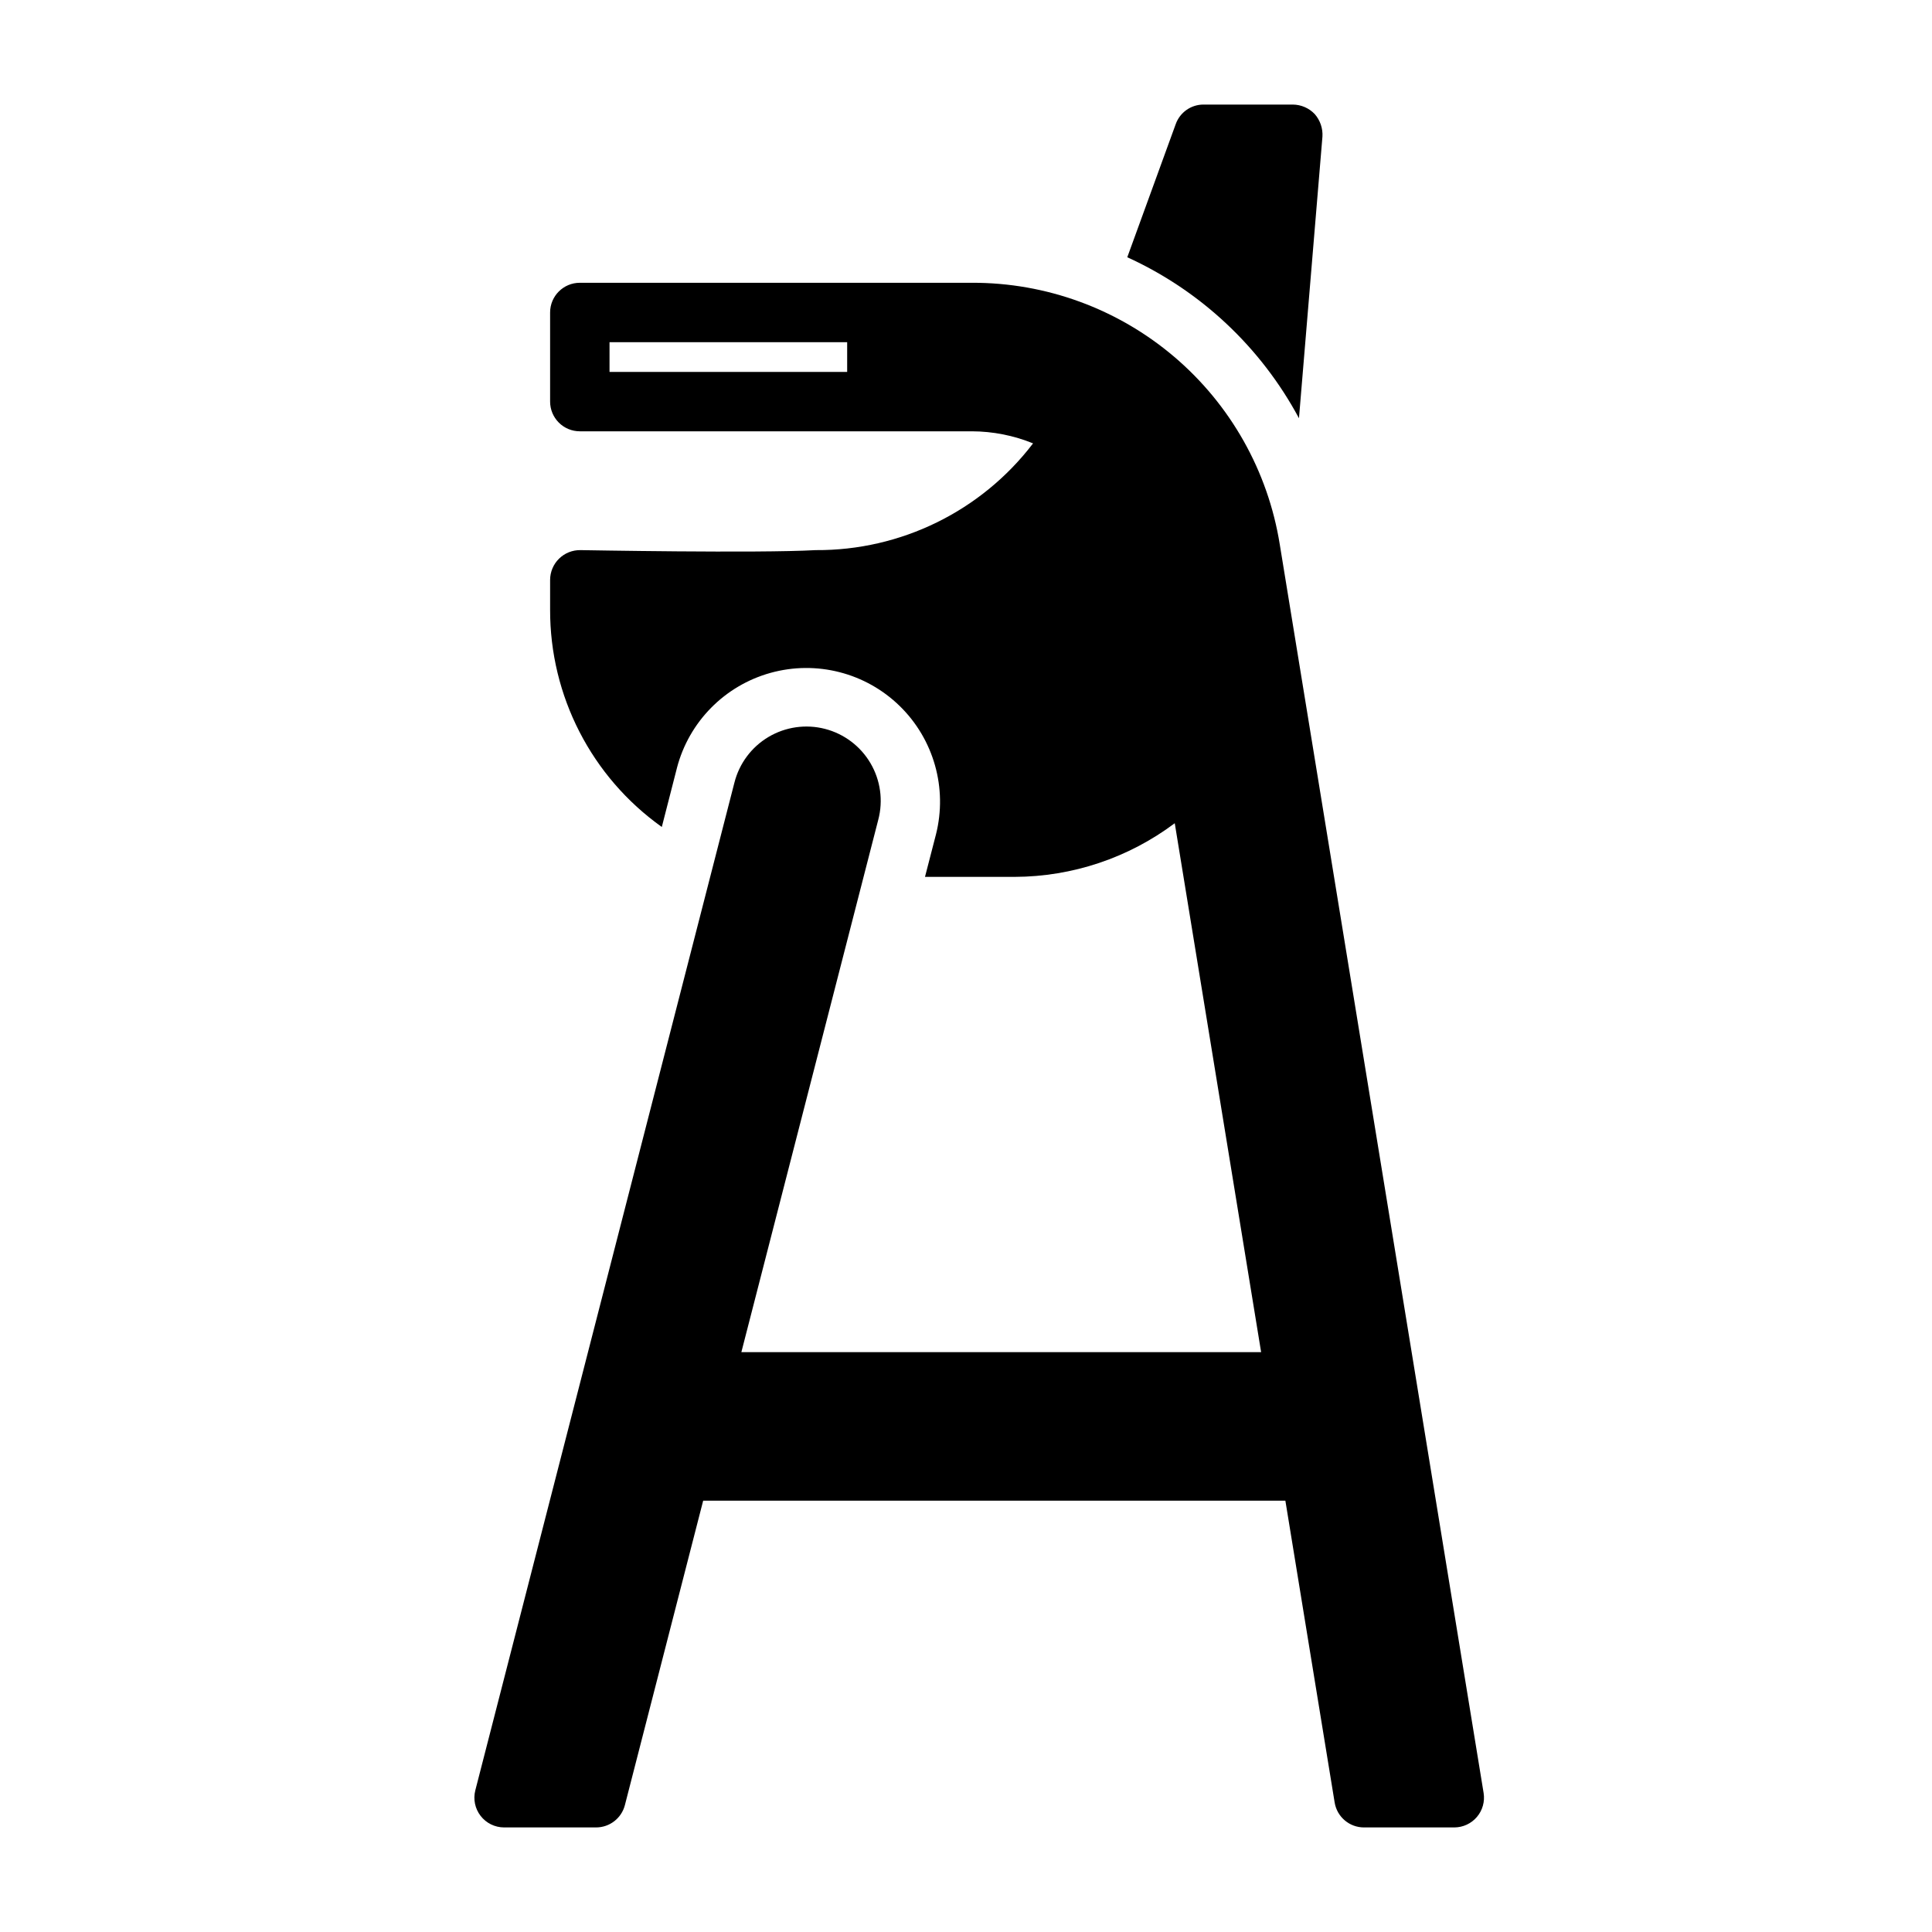 <?xml version="1.0" encoding="UTF-8"?>
<!-- Uploaded to: ICON Repo, www.svgrepo.com, Generator: ICON Repo Mixer Tools -->
<svg fill="#000000" width="800px" height="800px" version="1.1" viewBox="144 144 512 512" xmlns="http://www.w3.org/2000/svg">
 <g>
  <path d="m488.24 254.84 6.219-74.629c0.137-2.184-0.602-4.336-2.043-5.981-1.52-1.598-3.625-2.508-5.828-2.519h-23.613c-3.32-0.02-6.289 2.066-7.402 5.195l-12.832 35.266c19.43 8.859 35.41 23.848 45.5 42.668z"/>
  <path d="m401.57 218.94h-103.91c-4.348 0-7.875 3.523-7.875 7.871v23.617c0 2.09 0.832 4.09 2.309 5.566 1.473 1.477 3.477 2.305 5.566 2.305h103.91c5.555 0.02 11.055 1.102 16.203 3.199-13.695 17.953-35.031 28.434-57.609 28.289-15.191 0.867-61.875 0-62.348 0-2.113-0.031-4.152 0.781-5.66 2.262-1.508 1.477-2.359 3.5-2.371 5.613v7.871c-0.07 22.871 10.965 44.359 29.602 57.621l4.016-15.664h-0.004c3.195-12.211 12.645-21.801 24.809-25.176 12.164-3.375 25.203-0.027 34.234 8.793s12.688 21.777 9.602 34.016l-2.91 11.258h23.773c15.301-0.051 30.176-5.035 42.418-14.219l22.887 140.17h-137.74l36.281-141.09c1.336-5.066 0.598-10.461-2.059-14.98-2.652-4.519-6.996-7.793-12.07-9.102-5.078-1.305-10.465-0.531-14.969 2.144-4.504 2.68-7.754 7.047-9.031 12.129l-68.656 267.02c-0.605 2.356-0.086 4.859 1.406 6.781 1.488 1.926 3.785 3.051 6.219 3.055h24.383c3.594-0.004 6.731-2.434 7.629-5.914l20.746-80.68h154.29l13.059 79.988c0.621 3.809 3.914 6.606 7.773 6.606h23.93c2.309-0.004 4.5-1.02 5.996-2.777 1.496-1.758 2.144-4.086 1.777-6.363l-54.02-330.87c-3.106-19.387-13.027-37.023-27.988-49.738-14.957-12.711-33.965-19.664-53.594-19.602zm-33.062 23.617h-62.977v-7.871h62.977z"/>
 </g>
</svg>